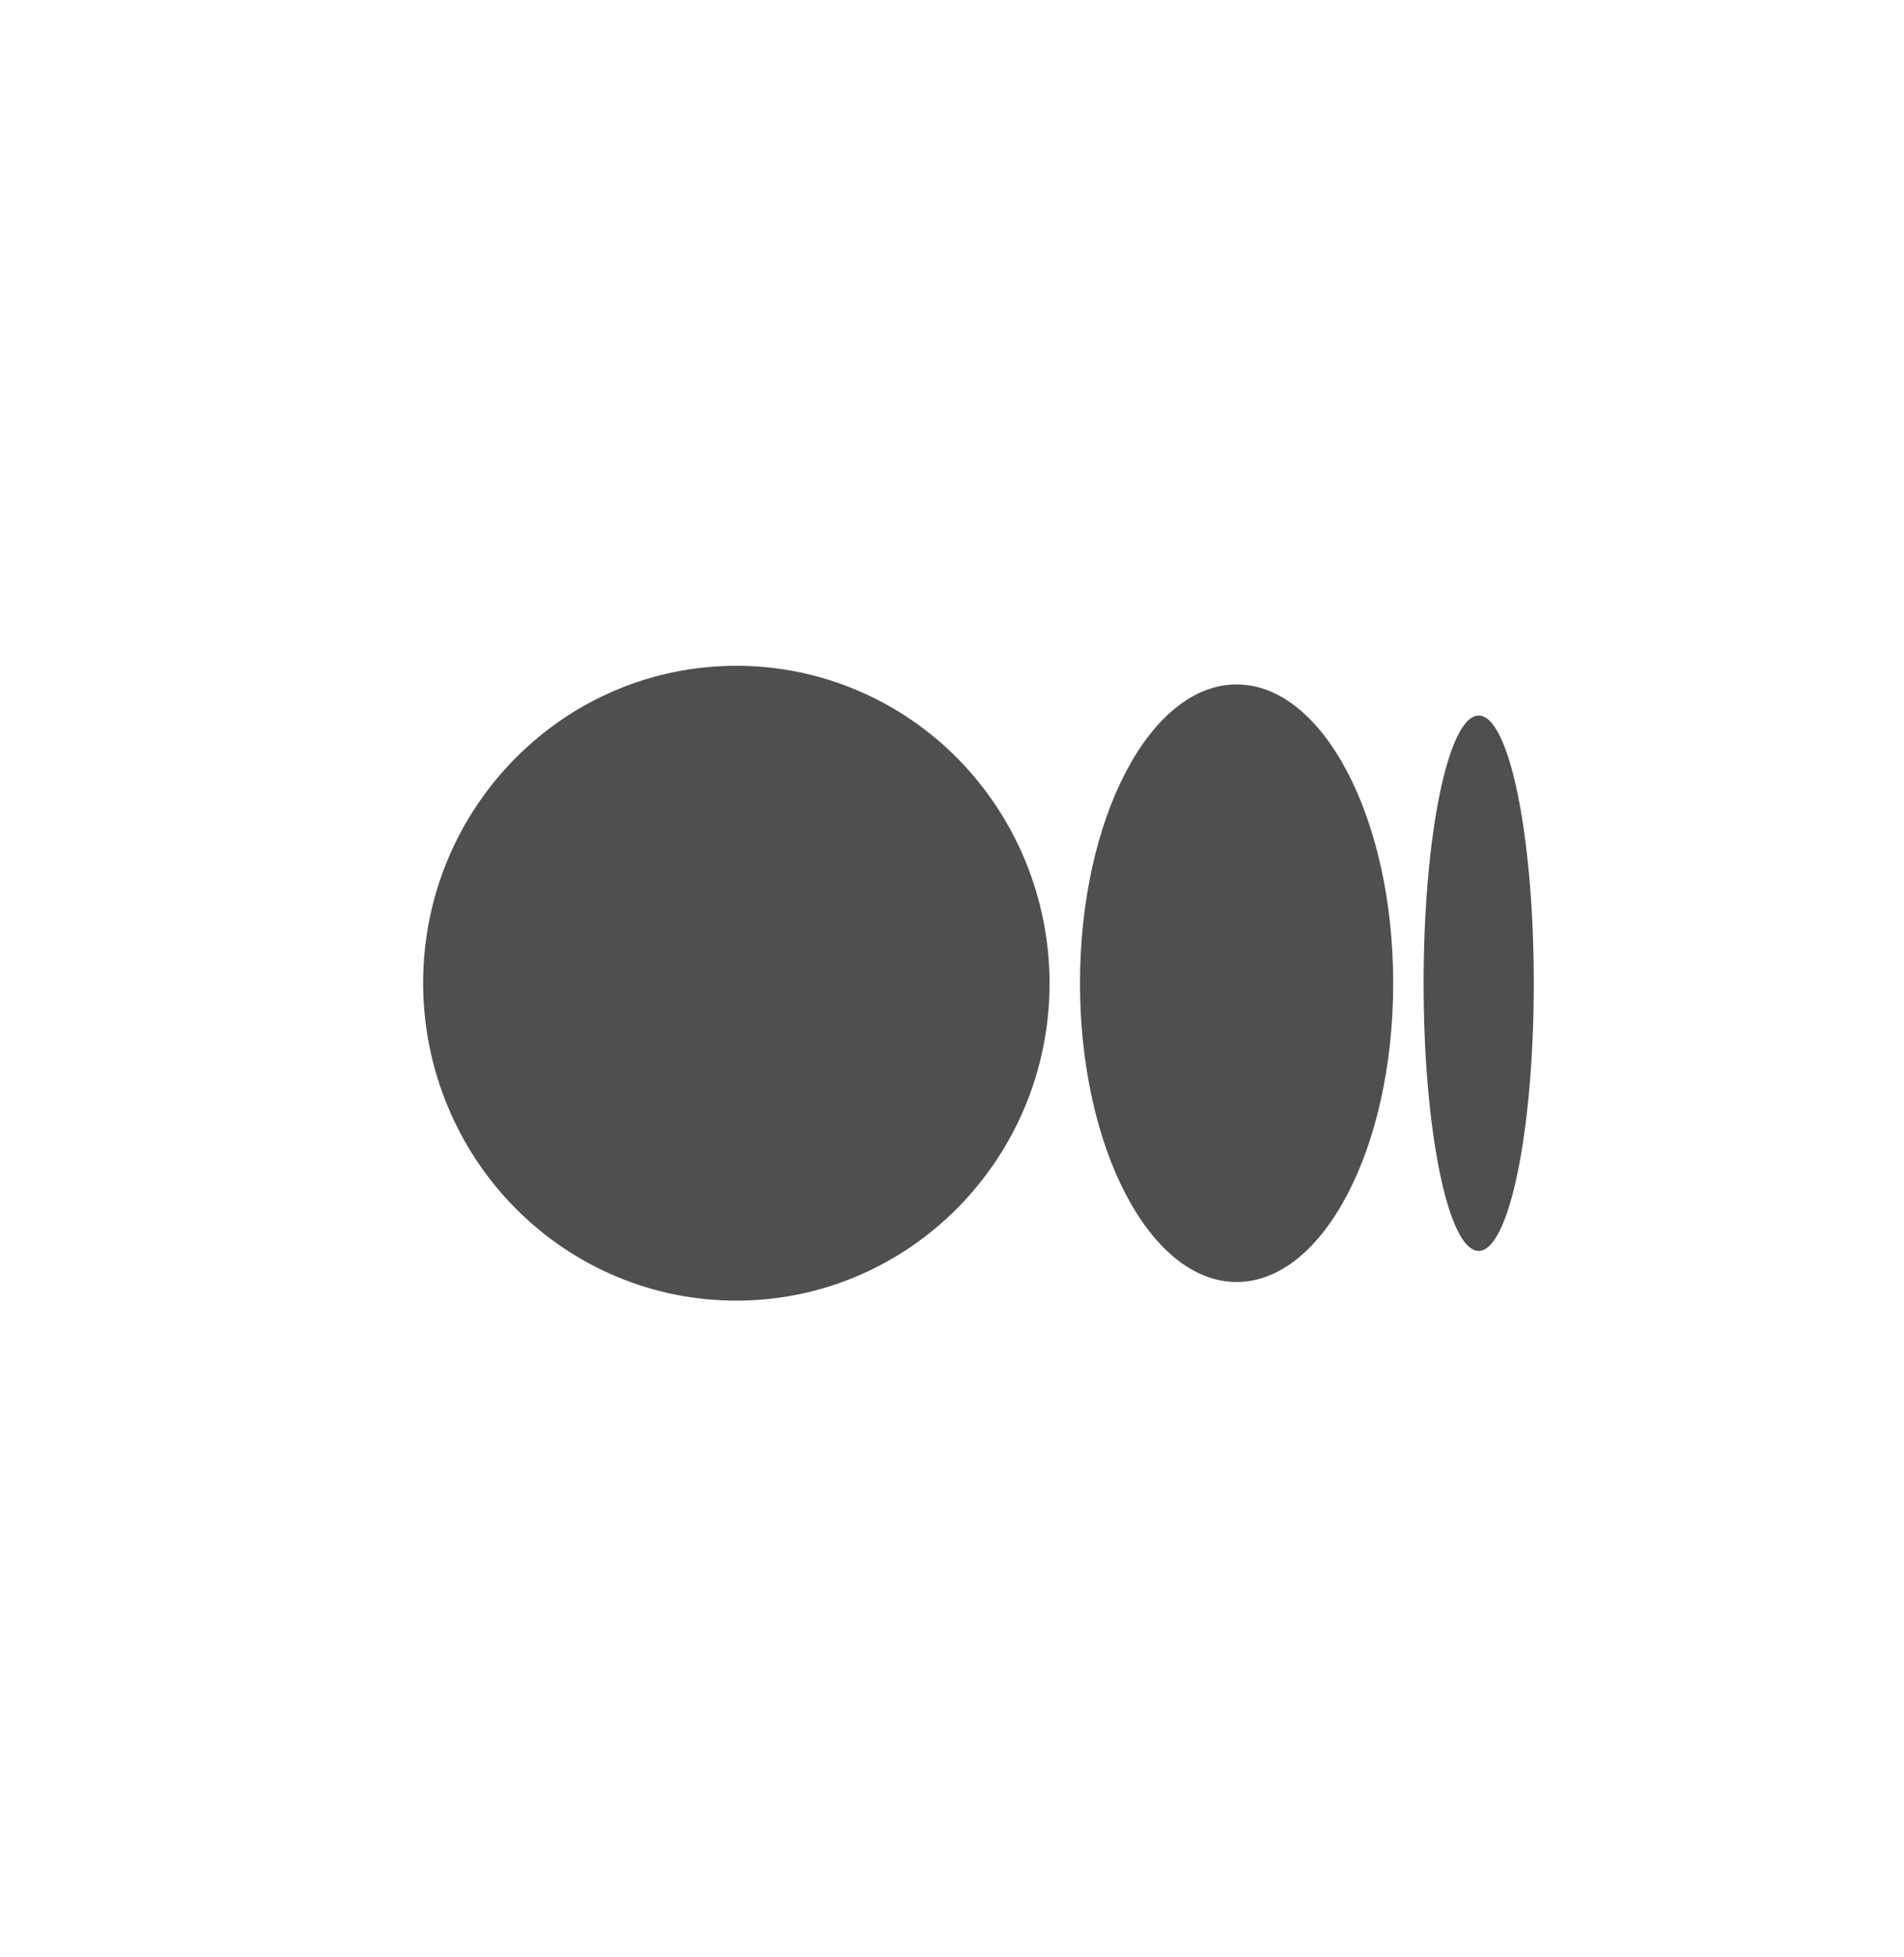 <svg width="36" height="37" viewBox="0 0 36 37" fill="none" xmlns="http://www.w3.org/2000/svg">
<path d="M19.845 18.586C19.845 21.899 17.194 24.586 13.922 24.586C13.145 24.587 12.376 24.433 11.658 24.132C10.94 23.831 10.288 23.389 9.738 22.832C9.188 22.275 8.751 21.613 8.453 20.884C8.155 20.156 8.001 19.375 8 18.586C8 15.271 10.651 12.586 13.922 12.586C14.699 12.585 15.468 12.739 16.186 13.04C16.904 13.341 17.557 13.782 18.107 14.339C18.657 14.897 19.094 15.559 19.392 16.287C19.69 17.016 19.844 17.797 19.845 18.586ZM26.342 18.586C26.342 21.706 25.017 24.234 23.381 24.234C21.746 24.234 20.42 21.705 20.42 18.586C20.42 15.466 21.746 12.938 23.381 12.938C25.017 12.938 26.342 15.467 26.342 18.586ZM29 18.586C29 21.381 28.534 23.646 27.958 23.646C27.383 23.646 26.917 21.379 26.917 18.586C26.917 15.791 27.383 13.526 27.959 13.526C28.534 13.526 29 15.791 29 18.586Z" fill="#4F4F4F"/>
</svg>
